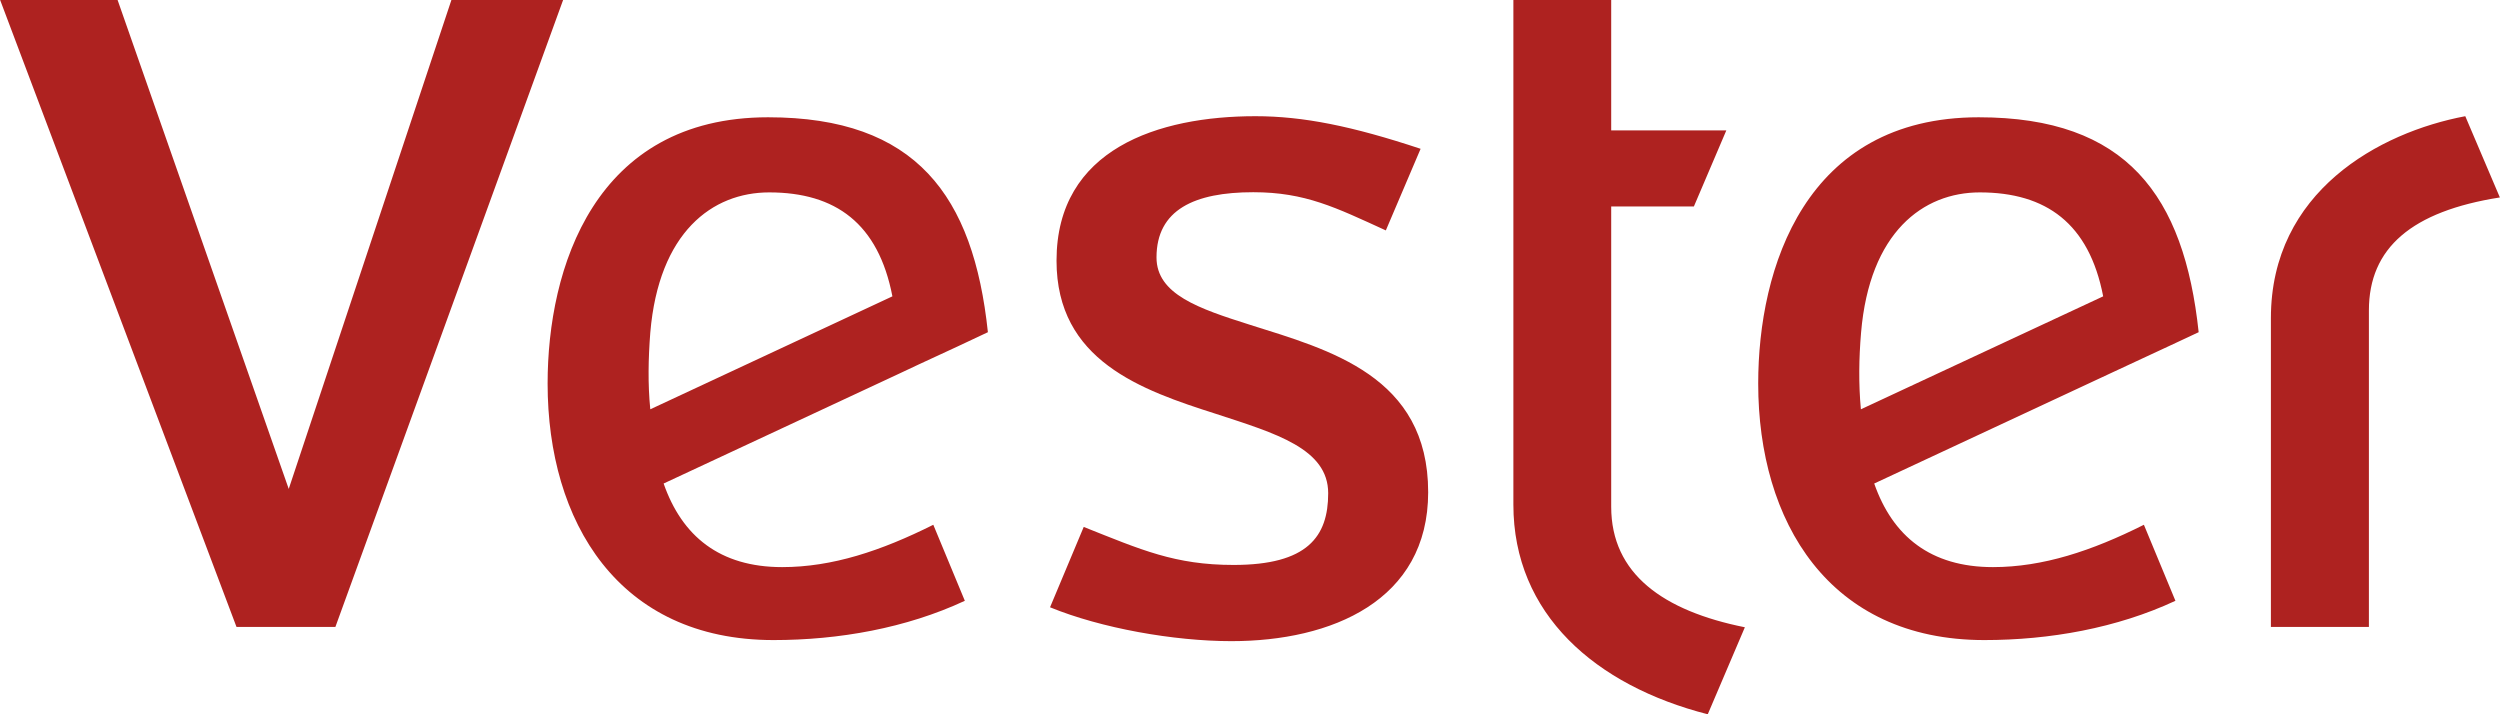 <?xml version="1.0" encoding="UTF-8"?>
<!DOCTYPE svg PUBLIC "-//W3C//DTD SVG 1.1//EN" "http://www.w3.org/Graphics/SVG/1.1/DTD/svg11.dtd">
<!-- Creator: CorelDRAW X7 -->
<svg xmlns="http://www.w3.org/2000/svg" xml:space="preserve" width="114.275mm" height="32.65mm" version="1.1" style="shape-rendering:geometricPrecision; text-rendering:geometricPrecision; image-rendering:optimizeQuality; fill-rule:evenodd; clip-rule:evenodd"
viewBox="0 0 13876 3965"
 xmlns:xlink="http://www.w3.org/1999/xlink">
 <defs>
  <style type="text/css">
   <![CDATA[
    .fil0 {fill:#AE2220}
   ]]>
  </style>
 </defs>
 <g id="Layer_x0020_1">
  <path class="fil0" d="M13684 645c-477,90 -1079,418 -1079,1121 0,571 0,1143 0,1714l544 0c0,-586 0,-1171 0,-1757 0,-347 238,-550 727,-627l-192 -451zm-3999 2837c-453,-91 -742,-296 -742,-669l0 -1667 459 0 180 -422 -639 0 0 -724 -543 0 0 2801c0,608 455,1004 1079,1164l206 -483zm-1758 -750c0,-645 -549,-790 -989,-929 -284,-90 -519,-169 -519,-374 0,-265 211,-362 537,-362 289,0 458,85 736,212l193 -453c-380,-126 -652,-181 -917,-181 -537,0 -1104,181 -1104,802 0,555 470,718 887,851 331,108 621,193 621,440 0,241 -115,398 -525,398 -326,0 -513,-84 -832,-211l-187 446c283,116 687,188 1007,188 555,0 1092,-224 1092,-827zm-5422 -2732l-903 2714 -950 -2714 -652 0 1312 3480 549 0 1264 -3480 -620 0zm1104 2272l1344 -627c-78,-404 -315,-577 -684,-577 -315,0 -613,220 -660,779 -11,142 -14,284 0,425zm1704 -348l-216 100 -102 48 -1312 612c102,292 311,464 658,464 278,0 549,-90 839,-235l175 422c-326,152 -700,218 -1062,218 -862,0 -1254,-658 -1254,-1424 0,-639 259,-1478 1224,-1478 821,0 1140,435 1220,1193l-170 80zm5016 348l1345 -627c-78,-404 -316,-577 -685,-577 -314,0 -612,220 -659,779 -12,142 -14,284 -1,425zm1704 -348l-215 100 -103 48 -1312 612c102,292 312,464 659,464 277,0 549,-90 838,-235l175 422c-326,152 -699,218 -1061,218 -863,0 -1255,-658 -1255,-1424 0,-639 259,-1478 1224,-1478 822,0 1140,435 1221,1193l-171 80z"/>
 </g>
</svg>
